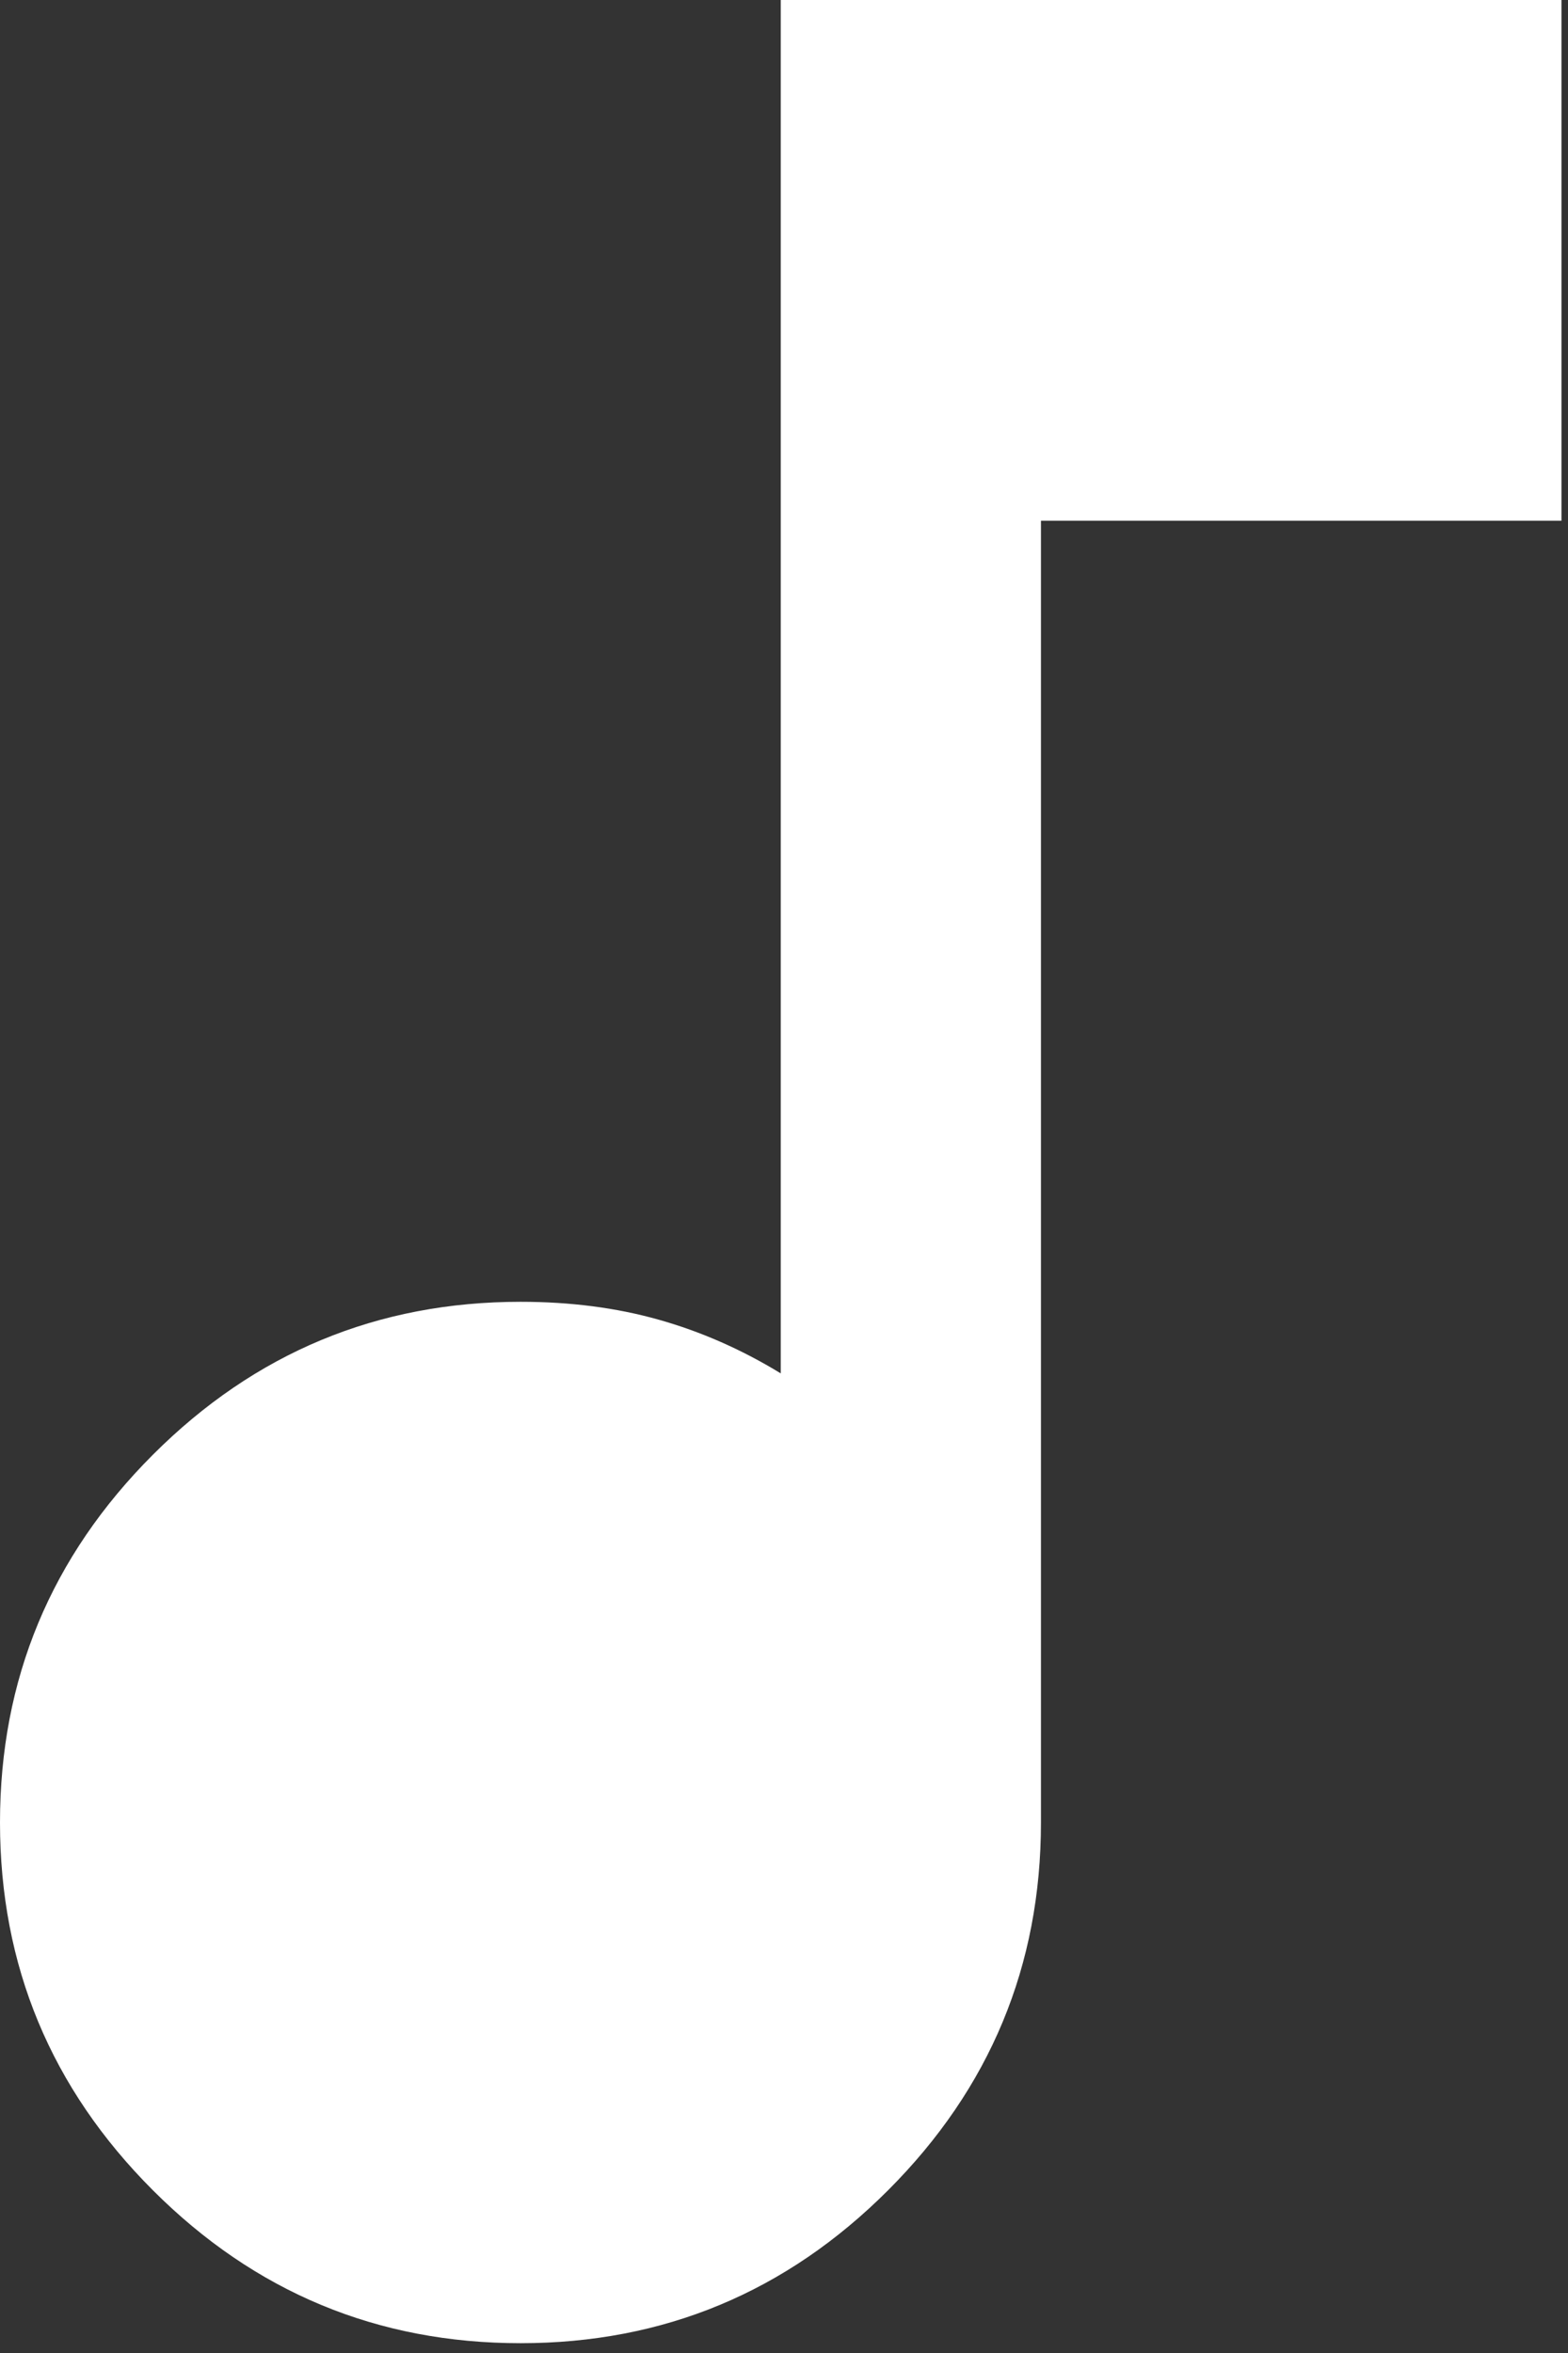 <?xml version="1.0" encoding="utf-8"?>
<svg xmlns="http://www.w3.org/2000/svg" fill="none" height="100%" overflow="visible" preserveAspectRatio="none" style="display: block;" viewBox="0 0 24 36" width="100%">
<rect x="0" y="0" width="24" height="36" fill="#333333" stroke="none"/>
<path d="M7.967 35.85C5.776 35.85 3.9 35.07 2.34 33.51C0.78 31.95 0 30.074 0 27.883C0 25.692 0.78 23.817 2.34 22.257C3.9 20.697 5.776 19.917 7.967 19.917C8.73 19.917 9.436 20.008 10.083 20.191C10.73 20.373 11.352 20.647 11.95 21.012V0H23.9V7.967H15.933V27.883C15.933 30.074 15.153 31.95 13.593 33.51C12.033 35.07 10.158 35.85 7.967 35.85Z" fill="white" id="music_note"/>
</svg>